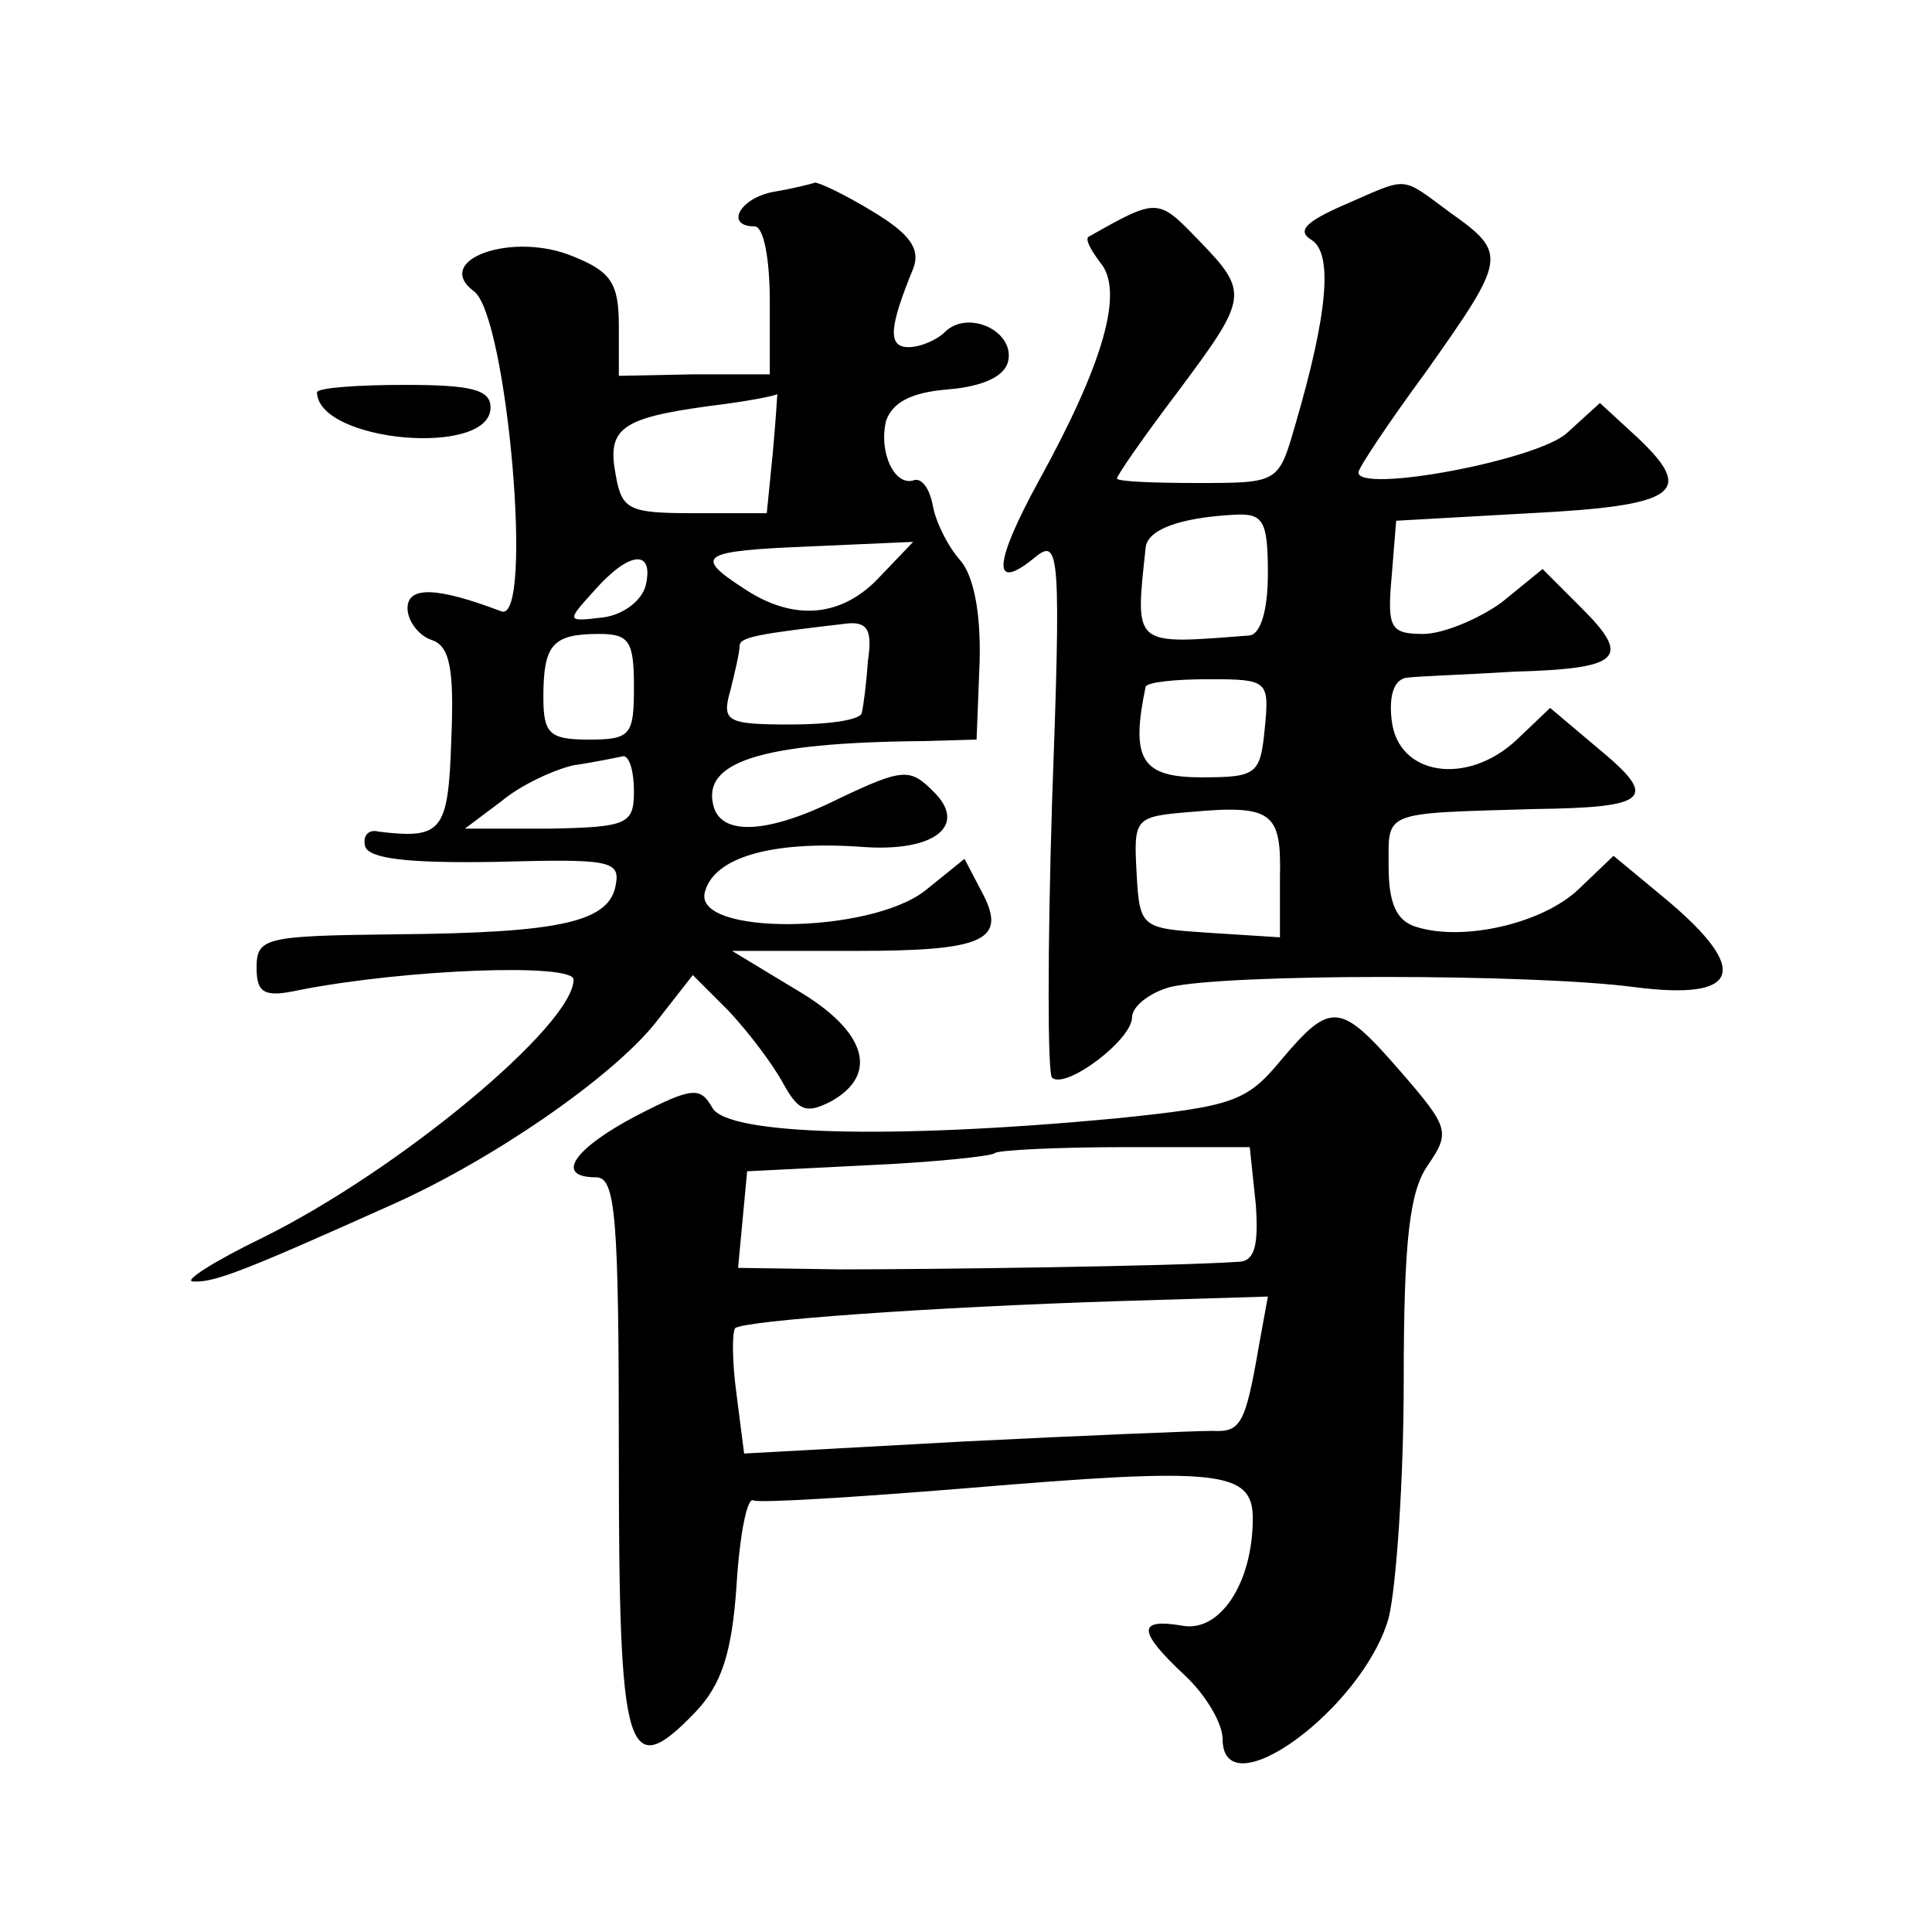 <?xml version="1.0" standalone="no"?>
<!DOCTYPE svg PUBLIC "-//W3C//DTD SVG 20010904//EN"
 "http://www.w3.org/TR/2001/REC-SVG-20010904/DTD/svg10.dtd">
<svg version="1.0" xmlns="http://www.w3.org/2000/svg"
 width="128pt" height="128pt" viewBox="0 0 128 128"
 preserveAspectRatio="xMidYMid meet">
<g transform="translate(0,128) scale(0.1,-0.1)"
fill="#0" stroke="none">
<path d="M513 1153 c-23 -4 -33 -23 -13 -23 6 0 10 -22 10 -49 l0 -49 -50 0 -50
-1 0 33 c0 28 -5 36 -30 46 -40 17 -94 -2 -66 -23 22 -16 40 -221 18 -212 -42 16
-62 17 -62 2 0 -8 7 -18 16 -21 12 -4 15 -19 13 -66 -2 -61 -6 -66 -48 -61 -7 2
-11 -3 -9 -10 3 -8 29 -11 87 -10 74 2 82 1 79 -15 -4 -25 -37 -32 -145 -33 -87
-1 -93 -2 -93 -22 0 -17 5 -20 28 -15 71 14 182 18 182 7 0 -30 -115 -126 -206
-171 -33 -16 -53 -29 -46 -29 14 -1 36 8 132 51 67 30 145 84 174 120 l25 32 24
-24 c13 -14 29 -35 36 -48 10 -18 15 -20 31 -12 33 18 24 47 -22 74 l-43 26 82
0 c86 0 101 7 83 40 l-11 21 -26 -21 c-37 -29 -154 -30 -146 -1 6 23 44 34 103
30 49 -4 72 14 48 37 -15 15 -20 15 -62 -5 -46 -23 -77 -25 -83 -6 -9 30 30 43
138 44 l36 1 2 51 c1 33 -4 58 -13 68 -8 9 -16 25 -18 36 -2 11 -7 18 -12 17 -13
-5 -24 18 -19 39 4 12 16 19 41 21 24 2 38 9 40 19 4 20 -27 34 -42 19 -5 -5 -16
-10 -24 -10 -14 0 -13 13 3 52 5 13 -2 23 -27 38 -18 11 -35 19 -38 19 -3 -1 -15
-4 -27 -6z m-1 -173 l-4 -40 -48 0 c-43 0 -48 2 -52 25 -6 31 3 38 62 46 25 3 45
7 45 8 0 0 -1 -17 -3 -39z m71 -82 c-25 -27 -57 -30 -90 -8 -34 22 -29 25 44 28
l68 3 -22 -23z m-155 -5 c-2 -10 -14 -20 -28 -22 -25 -3 -25 -3 -6 18 23 26 39
27 34 4z m147 -51 c-1 -15 -3 -30 -4 -34 0 -5 -22 -8 -47 -8 -43 0 -46 2 -40 23
3 12 6 25 6 29 0 6 12 8 72 15 13 1 16 -5 13 -25z m-155 -17 c0 -32 -2 -35 -30
-35 -26 0 -30 4 -30 28 0 35 6 42 37 42 20 0 23 -5 23 -35z m0 -69 c0 -22 -4 -24
-56 -25 l-56 0 24 18 c13 11 35 21 48 24 14 2 28 5 33 6 4 0 7 -10 7 -23z M890
1144 c-25 -11 -31 -17 -21 -23 14 -9 11 -48 -11 -123 -11 -38 -11 -38 -65 -38 -29
0 -53 1 -53 3 0 2 18 28 40 57 47 63 48 66 14 101 -27 28 -27 28 -73 2 -2 -2 2
-9 8 -17 16 -19 2 -67 -41 -145 -30 -55 -31 -74 -2 -50 16 13 17 2 11 -163 -3 -97
-3 -179 0 -182 9 -8 53 25 53 40 0 7 11 16 25 20 37 9 240 9 308 0 70 -9 77 11
21 58 l-35 29 -23 -22 c-24 -23 -77 -35 -108 -25 -13 4 -18 16 -18 40 0 37 -5 35
97 38 76 1 82 7 42 40 l-32 27 -22 -21 c-33 -31 -79 -24 -83 13 -2 17 2 27 10 28
7 1 39 2 71 4 71 2 78 9 45 42 l-26 26 -27 -22 c-15 -11 -39 -21 -52 -21 -22 0
-24 4 -21 38 l3 37 89 5 c98 5 109 14 71 50 l-25 23 -22 -20 c-20 -18 -138 -40
-138 -26 0 3 20 33 45 67 53 75 54 78 16 105 -34 25 -27 24 -71 5z m-50 -244 c0
-25 -5 -40 -12 -41 -78 -6 -76 -8 -69 58 1 12 22 20 59 22 19 1 22 -4 22 -39z m-2
-102 c-3 -31 -5 -33 -42 -33 -40 0 -47 12 -37 60 1 3 19 5 42 5 39 0 40 -1 37 -32z
m10 -99 l0 -40 -47 3 c-45 3 -46 3 -48 40 -2 36 -1 37 35 40 55 5 61 0 60 -43z
M210 1020 c1 -33 115 -43 115 -10 0 12 -13 15 -57 15 -32 0 -58 -2 -58 -5z M849
578 c-23 -28 -32 -31 -110 -39 -149 -14 -257 -11 -267 7 -8 14 -13 14 -50 -5 -42
-22 -55 -41 -27 -41 13 0 15 -27 15 -184 0 -200 5 -218 51 -170 17 18 24 39 27
84 2 33 7 58 11 56 3 -2 67 2 141 8 167 14 190 12 190 -20 0 -43 -22 -76 -47 -71
-30 5 -29 -4 2 -33 14 -13 25 -32 25 -42 0 -48 93 20 110 80 5 20 10 91 10 157
0 94 4 126 16 143 15 22 14 25 -18 62 -40 46 -46 47 -79 8z m-17 -96 c2 -28 -1
-38 -12 -38 -45 -3 -204 -5 -263 -5 l-68 1 3 32 3 32 80 4 c44 2 82 6 84 8 2 2
41 4 87 4 l82 0 4 -38z m2 -94 c-9 -52 -12 -57 -31 -56 -10 0 -84 -3 -164 -7 l-146
-8 -5 39 c-3 22 -3 41 -1 44 5 5 128 14 255 18 l98 3 -6 -33z"/>
</g>
</svg>
